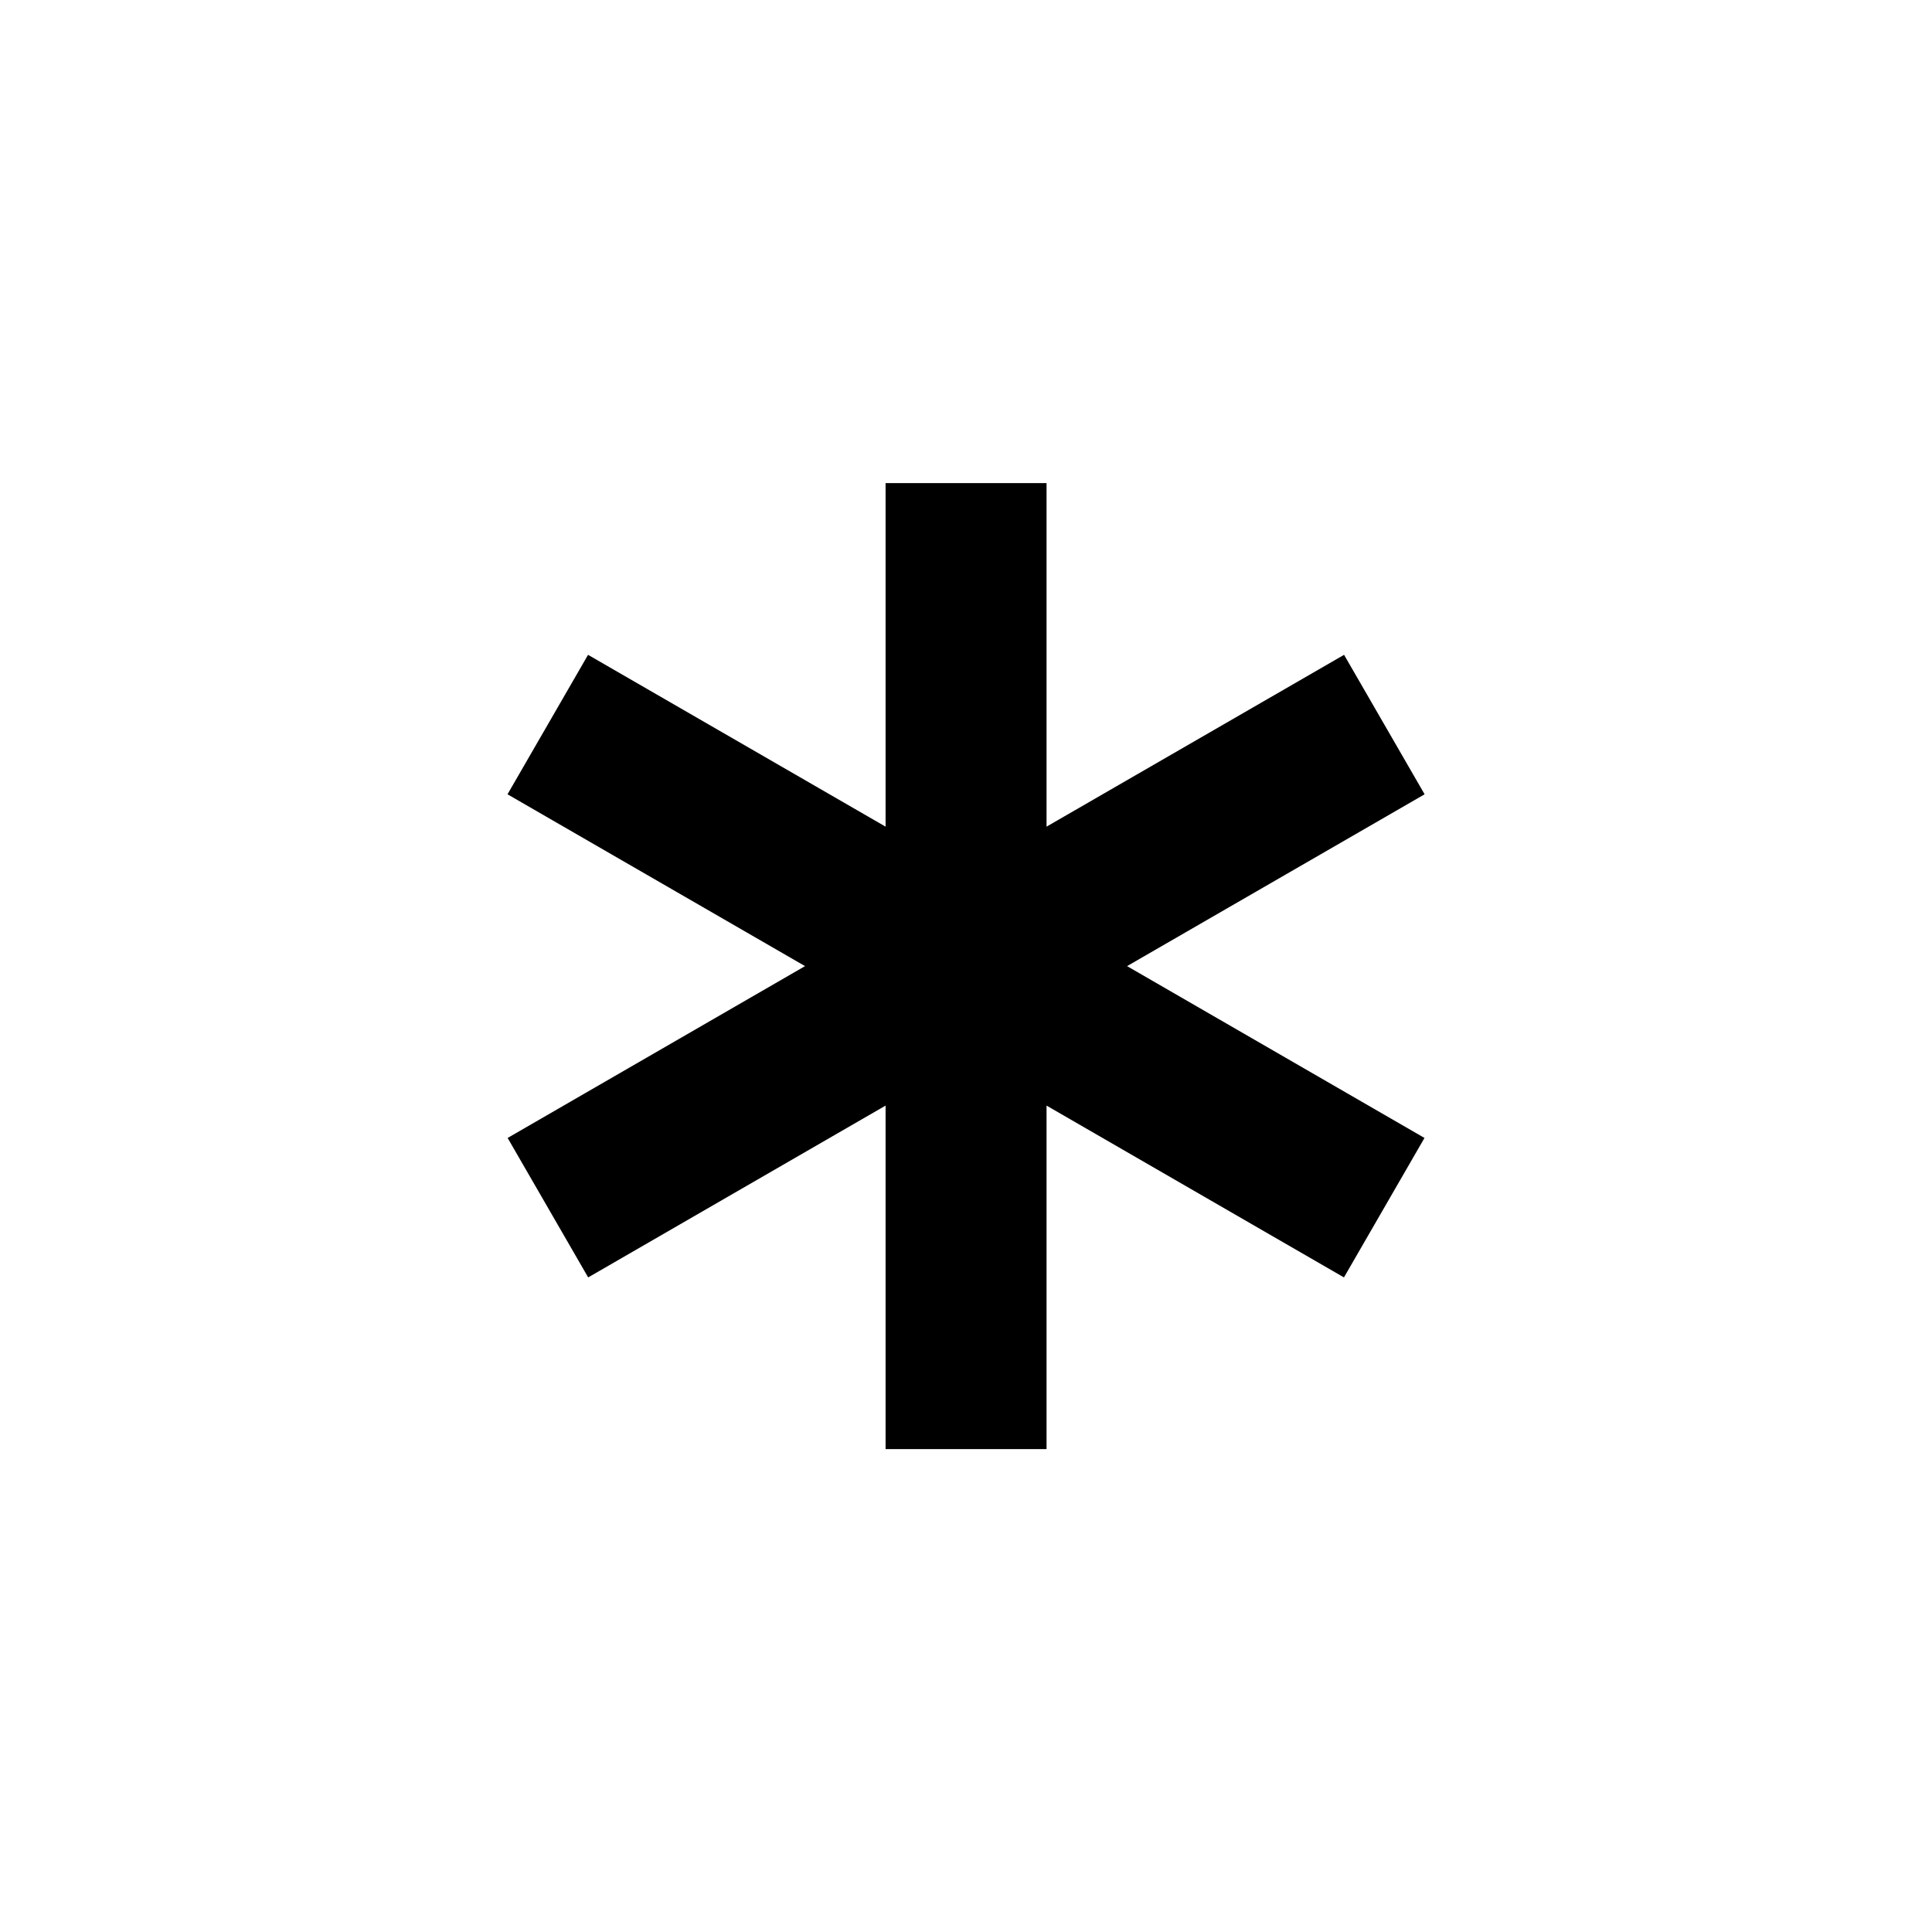 <!-- Generated by IcoMoon.io -->
<svg version="1.1" xmlns="http://www.w3.org/2000/svg" width="16" height="16" viewBox="0 0 16 16">
<title>bx-asterisk</title>
<path d="M11.131 5.423l-2.464 1.423v-2.845h-1.333v2.845l-2.464-1.423-0.667 1.155 2.464 1.423-2.463 1.423 0.667 1.155 2.463-1.423v2.845h1.333v-2.845l2.463 1.423 0.667-1.155-2.463-1.423 2.464-1.423z"></path>
</svg>
